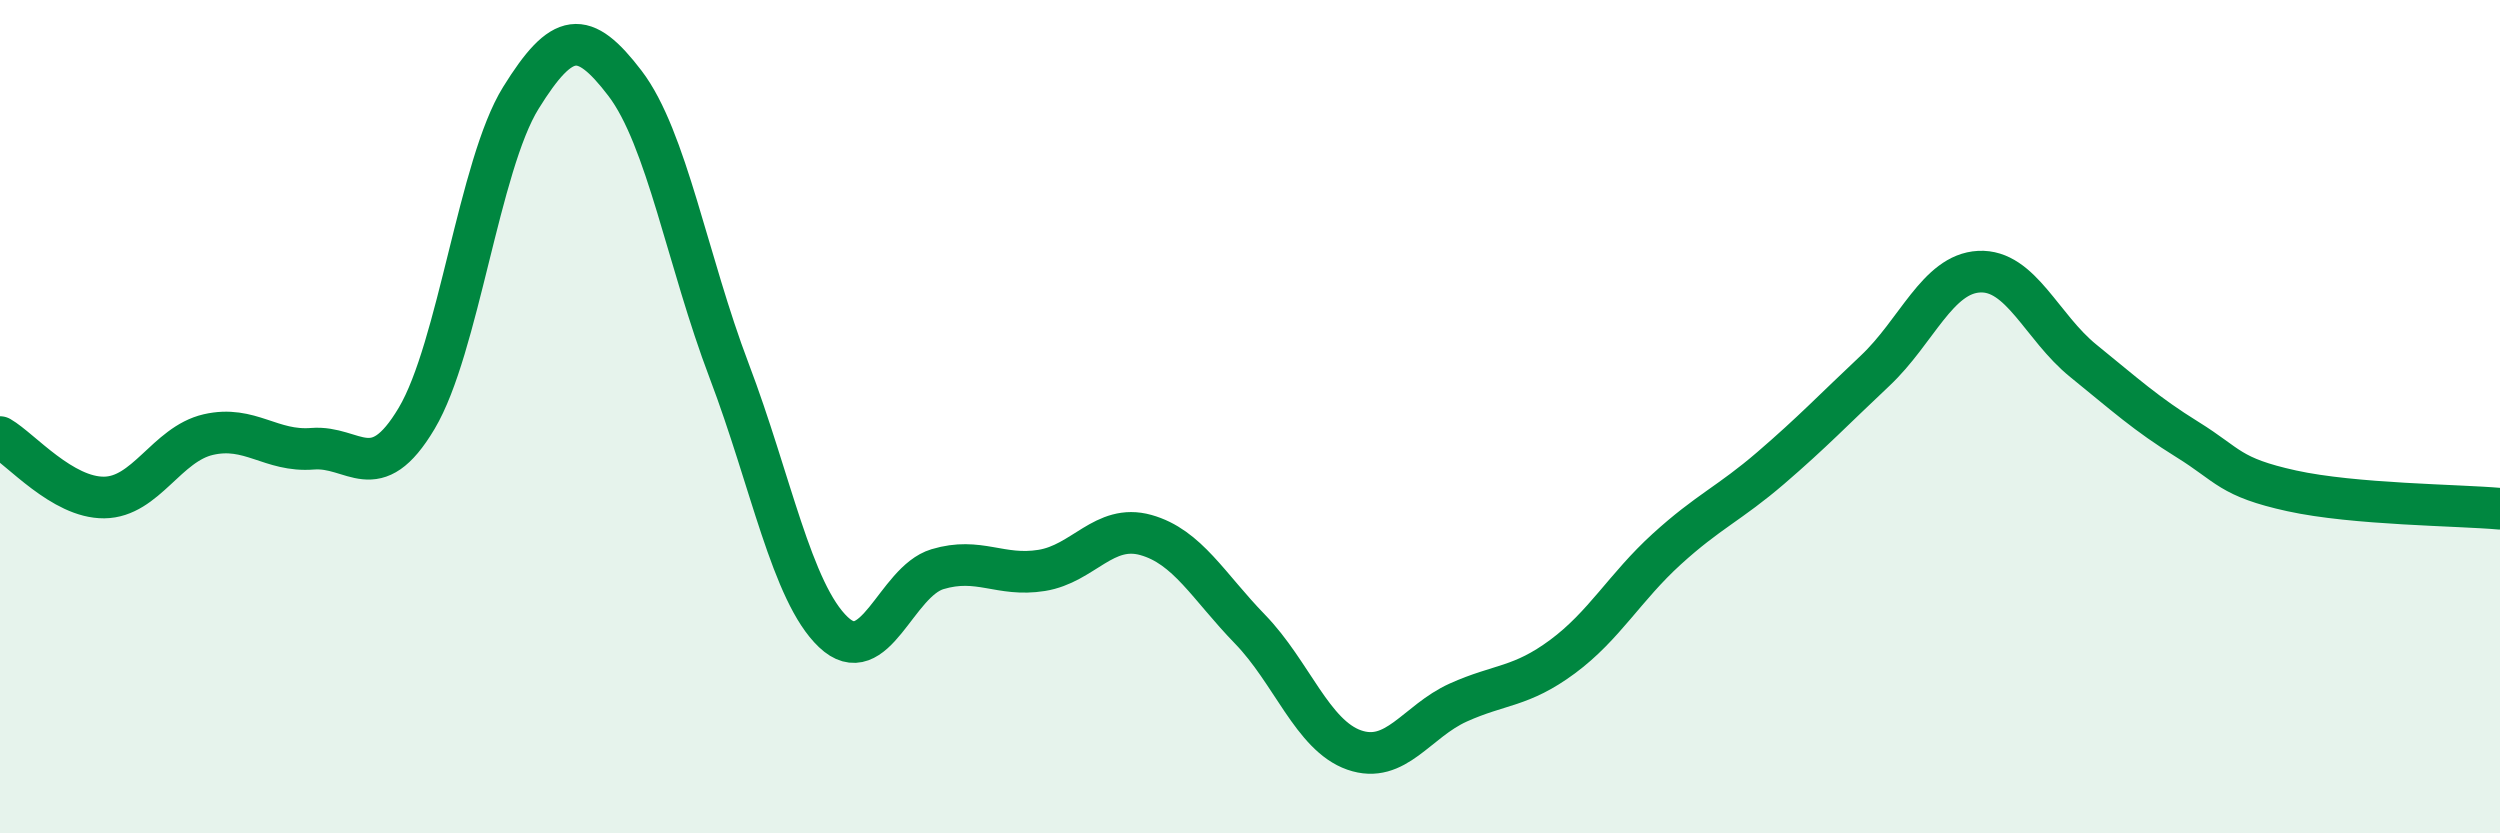 
    <svg width="60" height="20" viewBox="0 0 60 20" xmlns="http://www.w3.org/2000/svg">
      <path
        d="M 0,10.49 C 0.5,10.78 1.5,11.95 2.5,11.94 C 3.5,11.93 4,10.66 5,10.43 C 6,10.2 6.5,10.85 7.5,10.77 C 8.5,10.69 9,11.72 10,10.04 C 11,8.36 11.5,3.96 12.5,2.35 C 13.5,0.74 14,0.69 15,2 C 16,3.31 16.5,6.27 17.5,8.9 C 18.5,11.53 19,14.22 20,15.17 C 21,16.12 21.5,13.96 22.5,13.66 C 23.5,13.36 24,13.85 25,13.69 C 26,13.53 26.5,12.56 27.5,12.84 C 28.5,13.12 29,14.07 30,15.1 C 31,16.13 31.5,17.65 32.5,18 C 33.5,18.35 34,17.31 35,16.86 C 36,16.41 36.5,16.5 37.5,15.76 C 38.5,15.02 39,14.09 40,13.18 C 41,12.27 41.5,12.09 42.5,11.23 C 43.5,10.37 44,9.84 45,8.9 C 46,7.96 46.5,6.57 47.5,6.52 C 48.5,6.47 49,7.85 50,8.66 C 51,9.47 51.5,9.93 52.5,10.55 C 53.5,11.17 53.5,11.45 55,11.78 C 56.5,12.11 59,12.12 60,12.21L60 20L0 20Z"
        fill="#008740"
        opacity="0.1"
        stroke-linecap="round"
        stroke-linejoin="round"
      />
      <path
        d="M 0,10.49 C 0.5,10.78 1.5,11.95 2.5,11.94 C 3.5,11.93 4,10.66 5,10.43 C 6,10.2 6.5,10.85 7.5,10.77 C 8.5,10.69 9,11.72 10,10.04 C 11,8.36 11.5,3.96 12.5,2.35 C 13.5,0.74 14,0.69 15,2 C 16,3.31 16.5,6.27 17.5,8.9 C 18.5,11.53 19,14.22 20,15.17 C 21,16.12 21.5,13.96 22.5,13.66 C 23.5,13.36 24,13.85 25,13.69 C 26,13.53 26.5,12.56 27.5,12.84 C 28.5,13.12 29,14.07 30,15.1 C 31,16.13 31.5,17.65 32.5,18 C 33.5,18.35 34,17.31 35,16.86 C 36,16.41 36.5,16.5 37.5,15.76 C 38.5,15.02 39,14.09 40,13.18 C 41,12.27 41.5,12.09 42.5,11.23 C 43.5,10.37 44,9.84 45,8.9 C 46,7.96 46.5,6.57 47.5,6.52 C 48.5,6.47 49,7.85 50,8.66 C 51,9.47 51.5,9.93 52.5,10.55 C 53.5,11.17 53.5,11.45 55,11.78 C 56.5,12.11 59,12.12 60,12.21"
        stroke="#008740"
        stroke-width="1"
        fill="none"
        stroke-linecap="round"
        stroke-linejoin="round"
      />
    </svg>
  